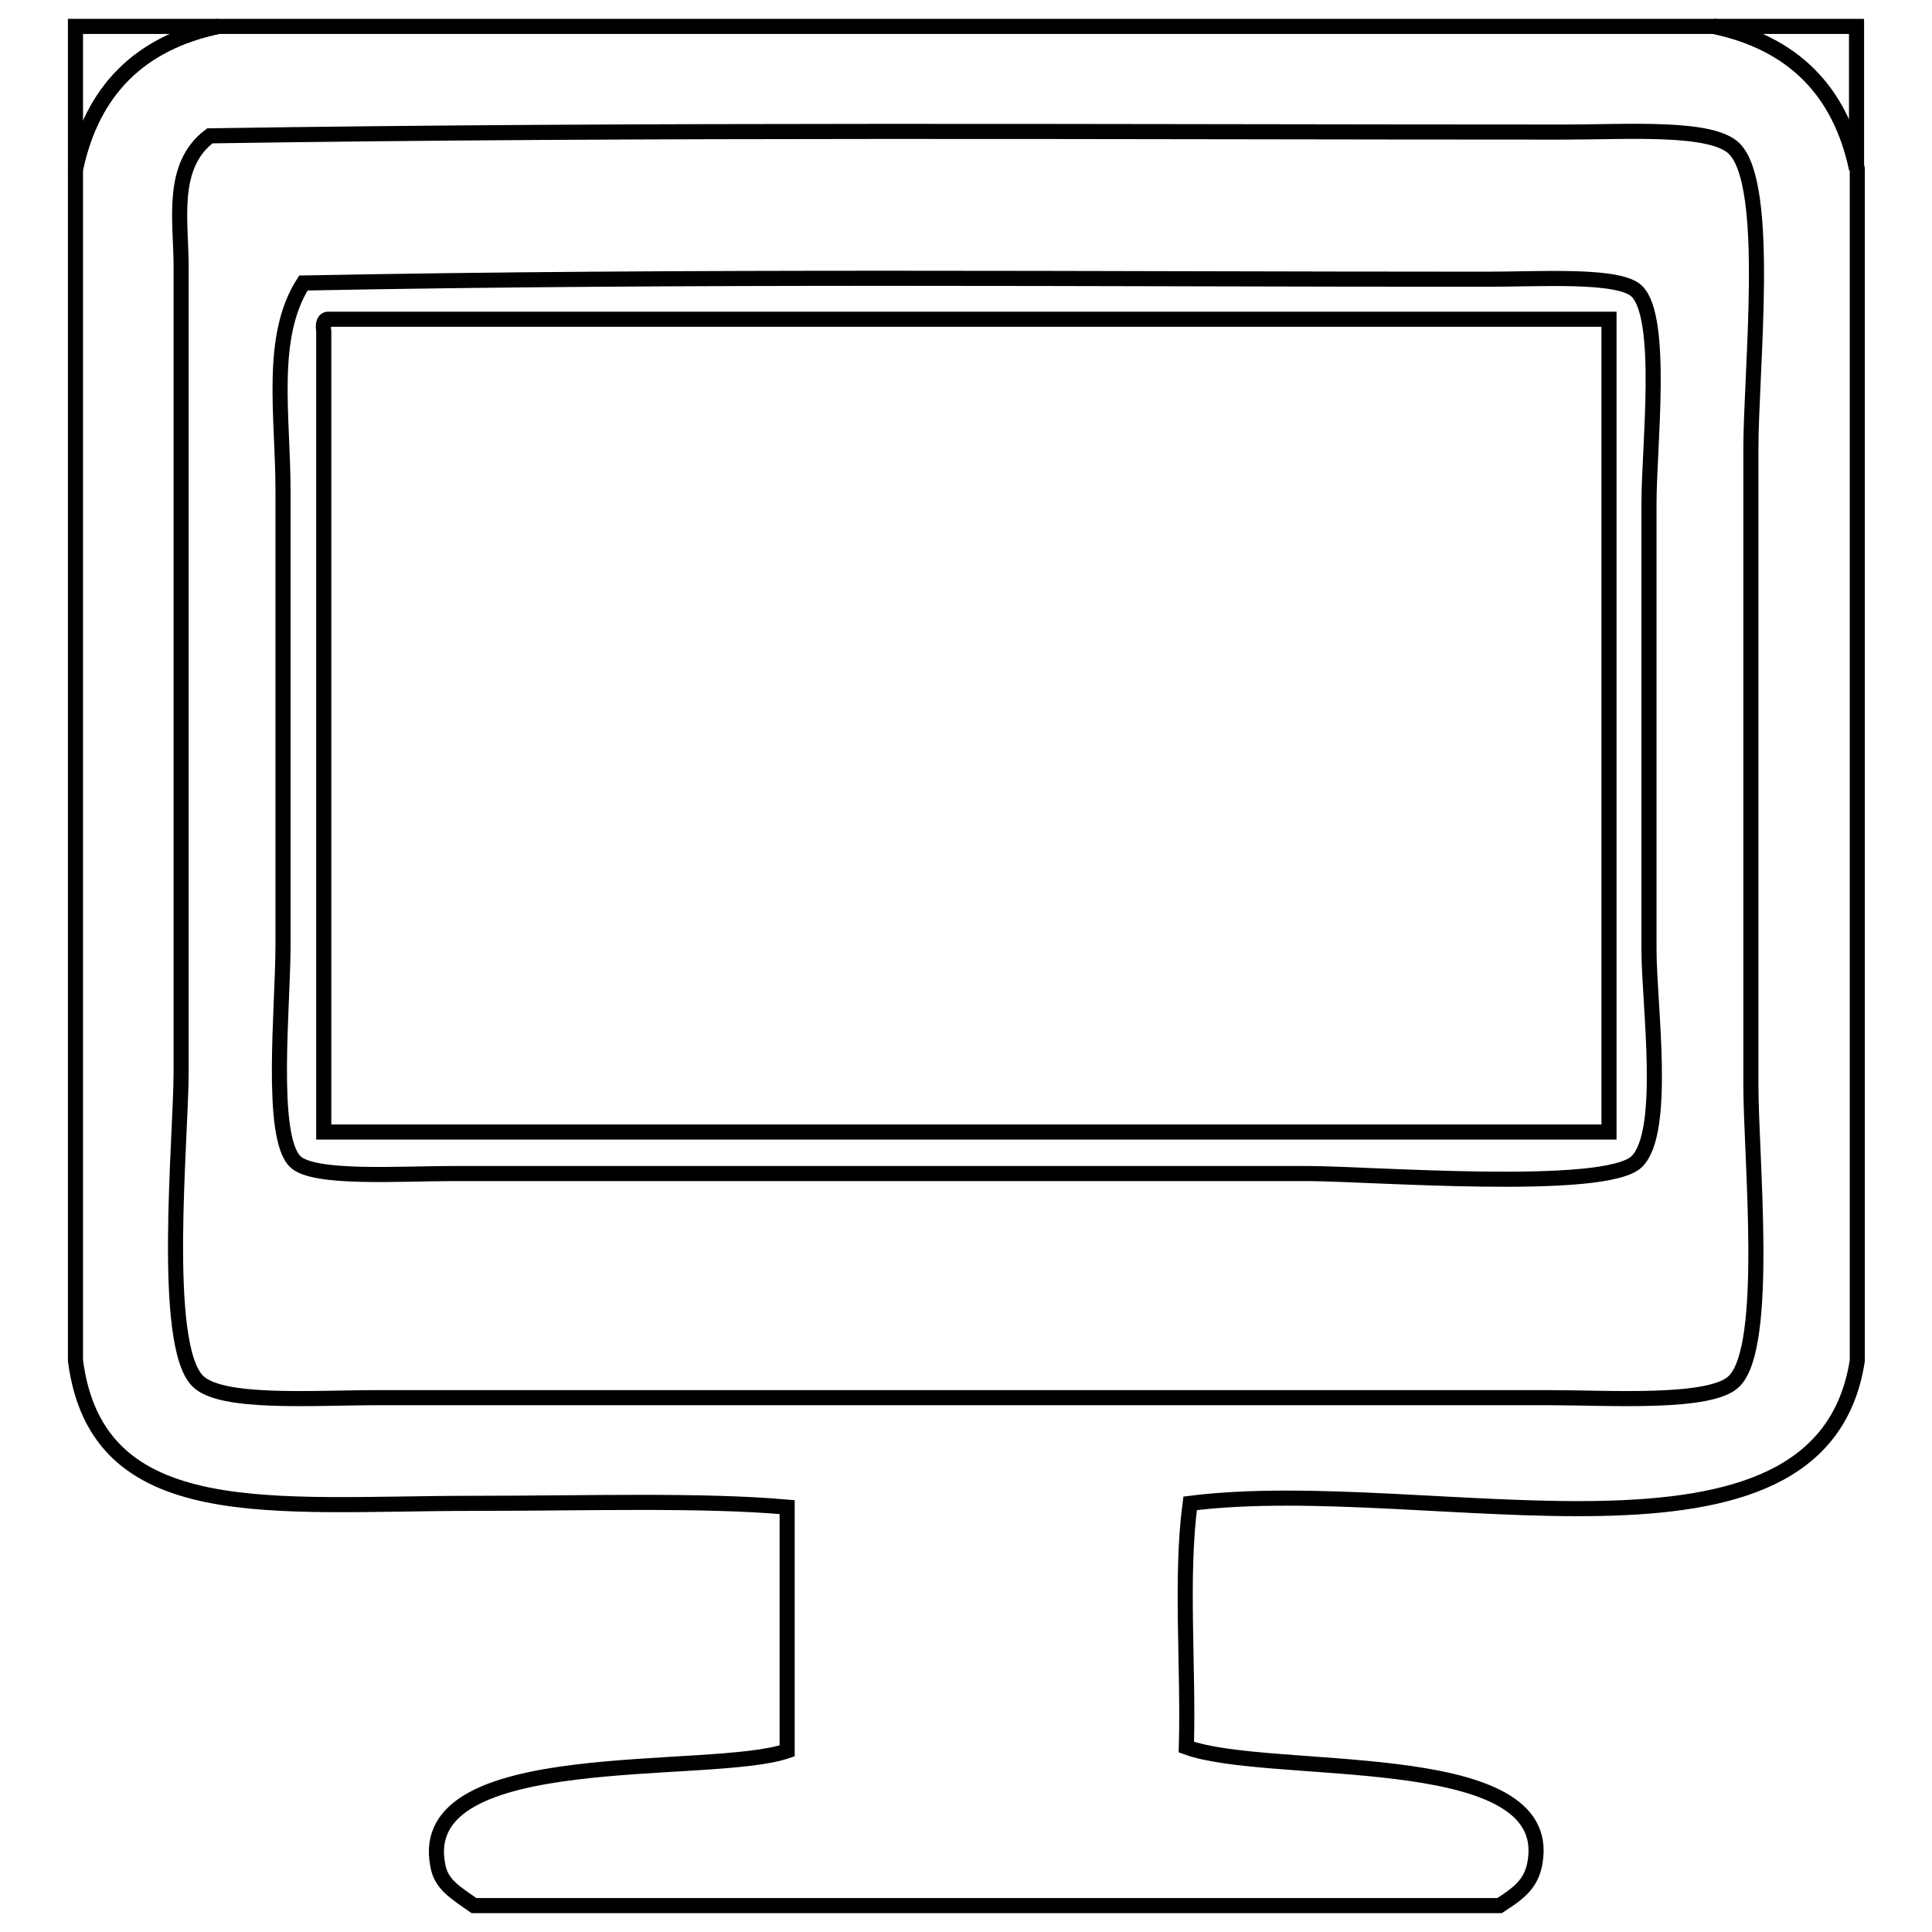 <?xml version="1.0" encoding="utf-8"?>
<!-- Svg Vector Icons : http://www.onlinewebfonts.com/icon -->
<!DOCTYPE svg PUBLIC "-//W3C//DTD SVG 1.1//EN" "http://www.w3.org/Graphics/SVG/1.1/DTD/svg11.dtd">
<svg version="1.1" xmlns="http://www.w3.org/2000/svg" xmlns:xlink="http://www.w3.org/1999/xlink" x="0px" y="0px" viewBox="0 0 256 256" enable-background="new 0 0 256 256" xml:space="preserve">
<g> <path stroke-width="2" fill-opacity="0" stroke="#000000"  d="M28.9,3.5C18.5,5.7,12.2,12,10,22.4V3.5H28.9z"/> <path stroke-width="2" fill-opacity="0" stroke="#000000"  d="M28.9,3.5h198.3c10.4,2.2,16.7,8.5,18.9,18.9v157.9c-4.8,31-56.6,14.9-88.4,18.9 c-1.3,9.7-0.2,21.7-0.5,32.3c10.9,4,47.7-0.2,46.3,14.5c-0.3,3.4-2,4.7-4.8,6.5H62.8c-2.4-1.7-4.4-2.8-4.8-5.4 c-3.1-16.1,36.2-11.6,46.3-15.1v-32.3c-11.4-1-26.4-0.5-41.5-0.5c-26.6,0-49.9,3.3-52.8-18.9V22.4C12.2,12,18.5,5.7,28.9,3.5z  M24,35.3V142c0,8.8-2.7,36.1,2.2,41c3.1,3.1,15.2,2.2,23.7,2.2h155.7c7.6,0,21.2,0.9,24.2-2.2c4.7-4.7,2.2-29.5,2.2-39.3V59.6 c0-10.7,2.7-35-2.2-39.9c-3-3-14.1-2.2-22.6-2.2c-60.7,0-120.9-0.4-179.4,0.5C22.5,22,24,29.3,24,35.3L24,35.3z"/> <path stroke-width="2" fill-opacity="0" stroke="#000000"  d="M227.1,3.5H246v18.9C243.8,12,237.5,5.7,227.1,3.5z"/> <path stroke-width="2" fill-opacity="0" stroke="#000000"  d="M40.2,37.5c51.2-1,103.5-0.5,156.8-0.5c7.1,0,17.6-0.7,19.9,1.6c3.6,3.6,1.6,20.7,1.6,28v59.3 c0,7.1,2.4,24-1.6,28c-4.1,4.1-35.6,1.6-43.6,1.6H60.1c-7.2,0-18.6,0.8-21-1.6c-3.4-3.4-1.6-20.5-1.6-28.6V65 C37.5,55.1,35.6,44.7,40.2,37.5z M42.9,43.9v106.1h170.3V42.3H43.4C42.8,42.4,42.8,43.2,42.9,43.9z"/></g>
</svg>